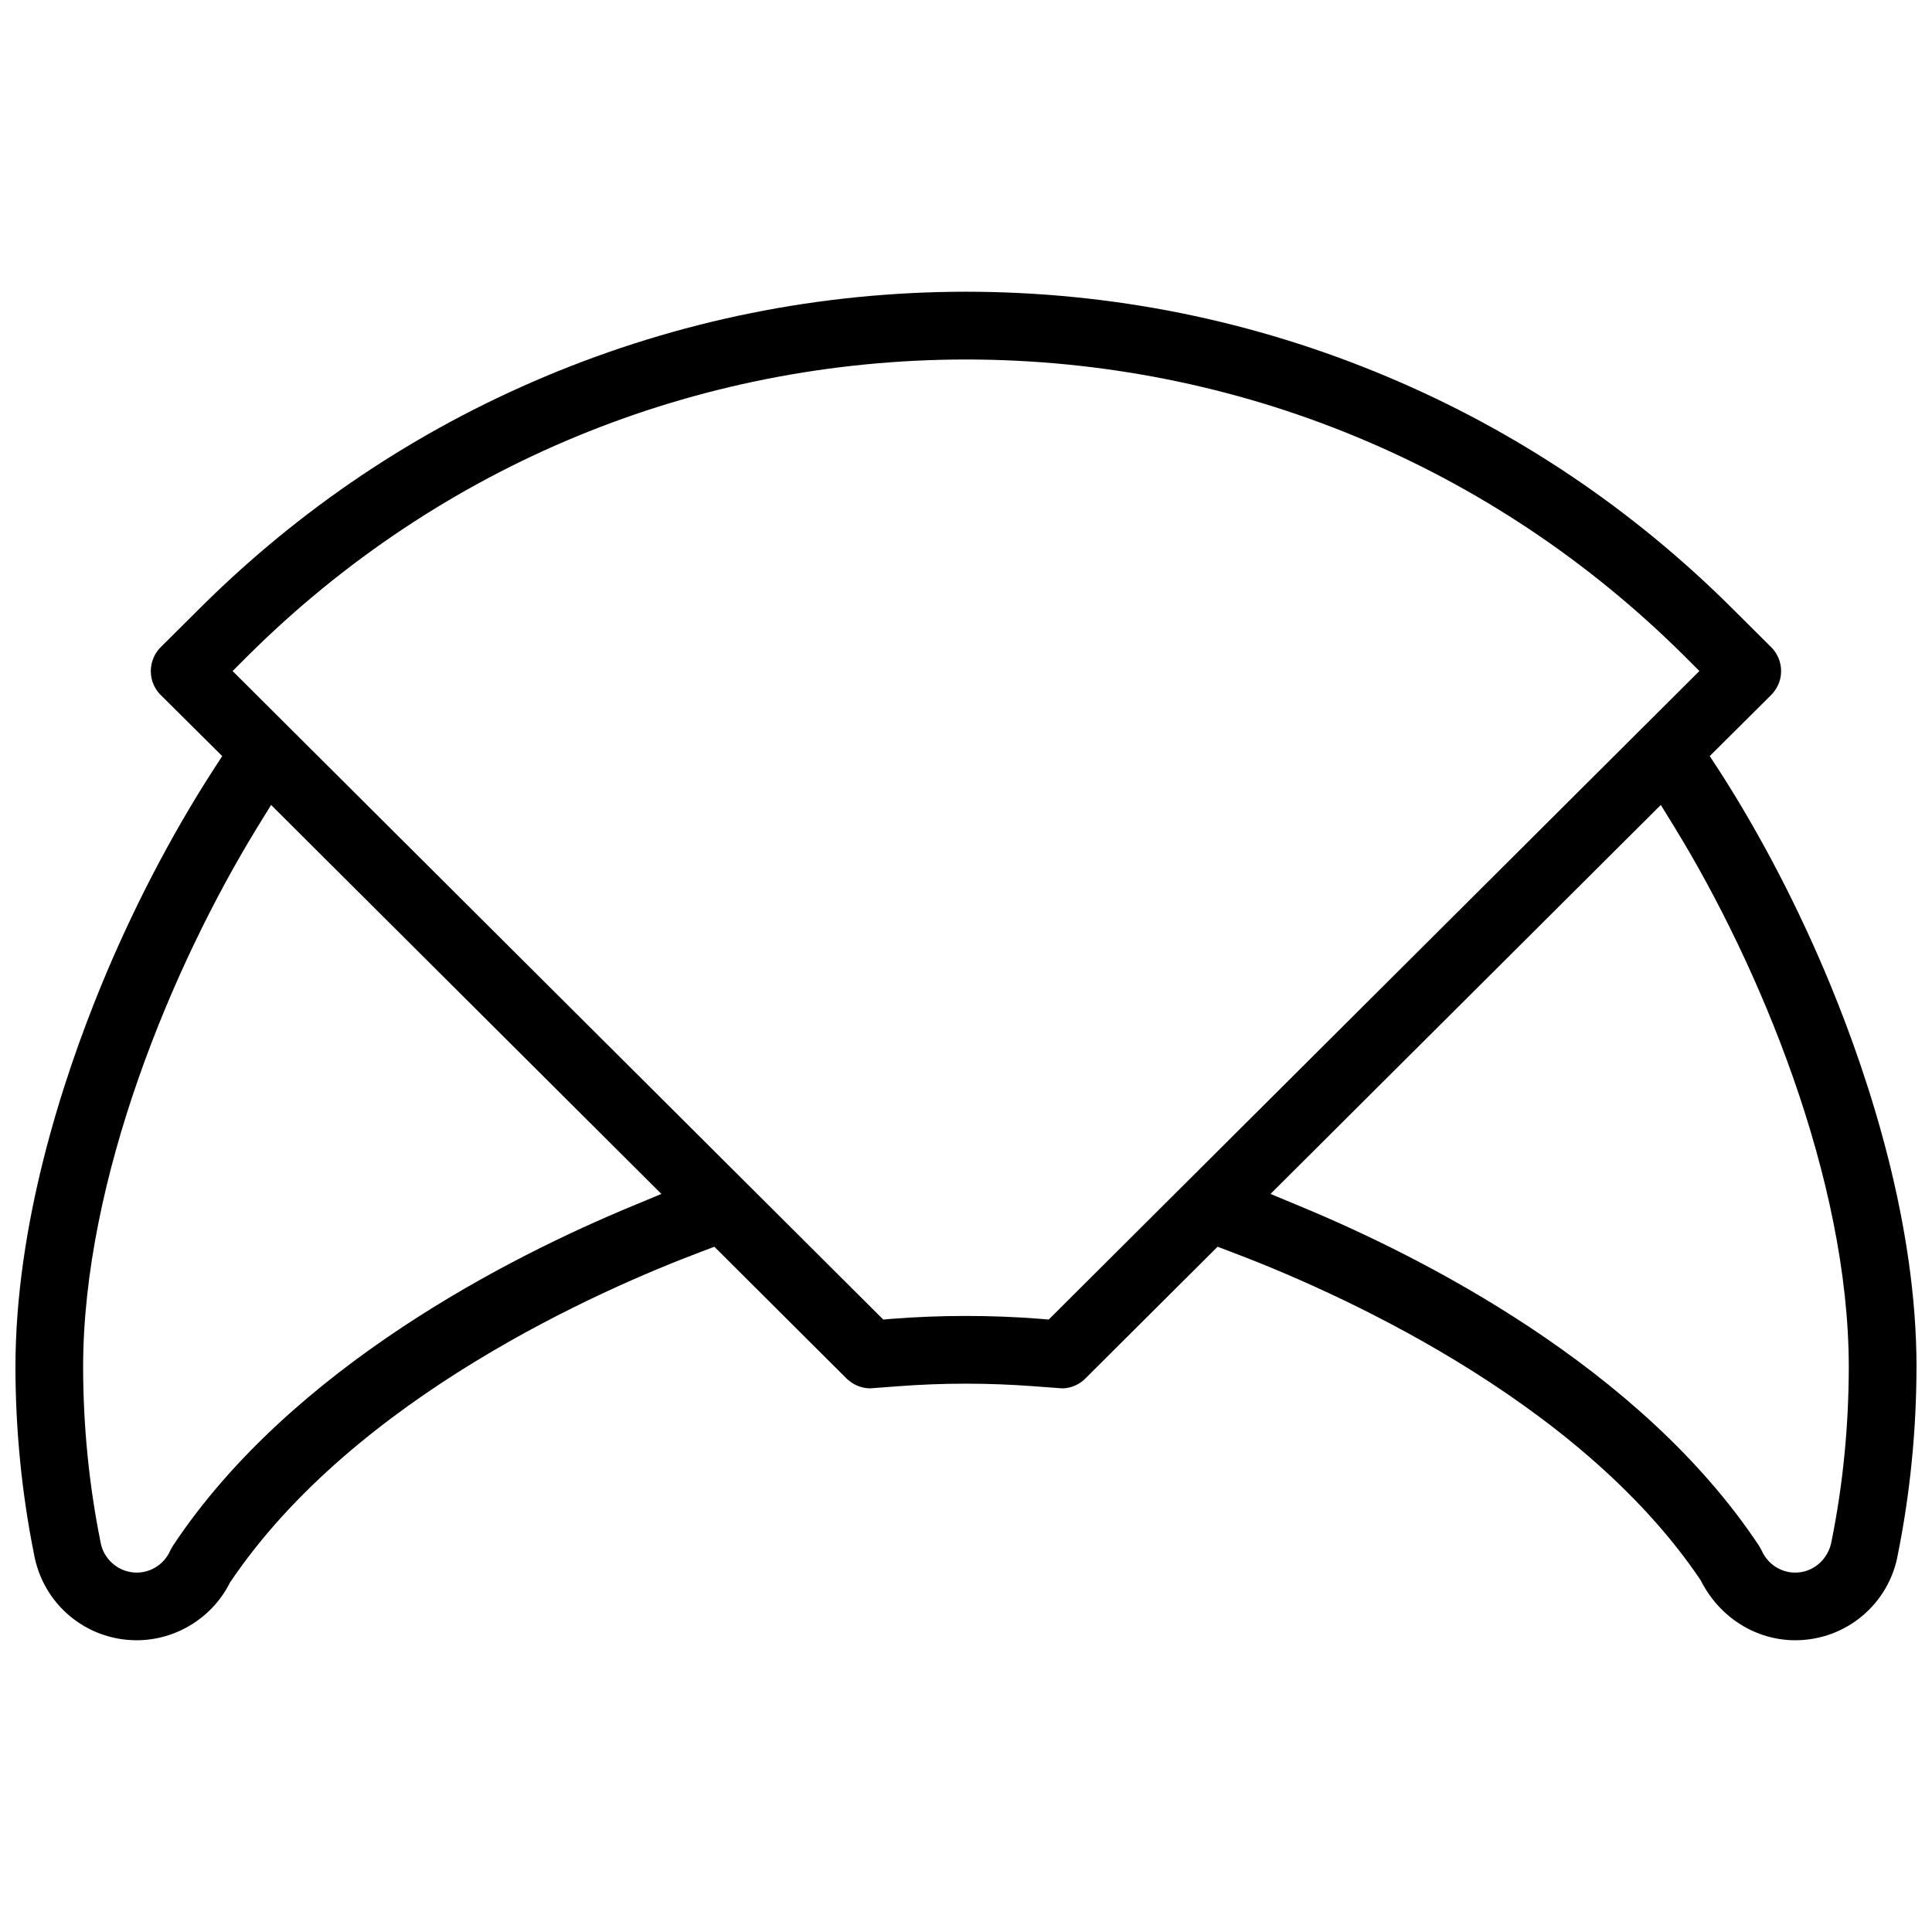 <?xml version="1.0" encoding="UTF-8"?>
<!-- Uploaded to: SVG Repo, www.svgrepo.com, Generator: SVG Repo Mixer Tools -->
<svg width="800px" height="800px" version="1.1" viewBox="144 144 512 512" xmlns="http://www.w3.org/2000/svg">
 <defs>
  <clipPath id="a">
   <path d="m148.09 221h503.81v358h-503.81z"/>
  </clipPath>
 </defs>
 <g clip-path="url(#a)">
  <path d="m651.9 506.33c-0.016-37.855-12.348-75.797-22.664-100.95-8.305-20.234-18.559-40.004-29.645-57.195l-2.492-3.812 15.762-15.684c2.09-1.906 3.152-4.273 3.152-6.84 0-2.508-1.062-4.902-2.875-6.582l-10.18-10.133c-26.414-26.293-57.148-46.926-91.359-61.316-35.426-14.898-72.969-22.48-111.61-22.508-38.637 0.031-76.184 7.609-111.61 22.508-34.211 14.391-64.945 35.023-91.359 61.316l-10.18 10.133c-1.816 1.676-2.875 4.074-2.875 6.582 0 2.566 1.062 4.938 2.953 6.656l15.973 15.867-2.492 3.844c-11.133 17.266-21.402 37.039-29.66 57.164-10.301 25.152-22.633 63.102-22.648 100.98 0.031 16.684 1.676 33.27 4.875 49.262 2.305 13.406 13.777 23.062 27.262 23.062 10.395 0 20.094-5.996 24.707-15.281 33.055-49.168 98.418-77.707 124.98-87.715l3.398-1.289 34.578 34.469c1.859 2 4.242 3.059 6.734 3.059 0.816-0.062 7.348-0.555 7.348-0.555 12.113-0.922 24-0.906 36.023 0 0 0 6.551 0.492 7.504 0.555 2.352 0 4.734-1.062 6.426-2.906l34.746-34.625 3.398 1.289c26.566 10.008 91.926 38.547 124.61 87.07 4.981 9.934 14.684 15.93 25.078 15.93 13.484 0 24.953-9.656 27.23-22.938 3.227-16.117 4.871-32.703 4.902-49.418zm-340.42-42.68c-31.934 13.223-90.207 42.527-121.7 90.066l-0.707 1.289c-1.57 3.504-5.043 5.75-8.855 5.75-4.703 0-8.809-3.473-9.578-8.102-3.059-15.207-4.582-30.672-4.613-46.293 0-50 23.801-106.64 46.078-142.97l3.734-6.074 103.44 103.09zm110.44 30.043-2.566-0.215c-12.746-0.984-25.969-0.984-38.715 0l-2.566 0.215-172.43-171.86 3.996-3.996c50.895-50.617 118.5-78.508 190.36-78.57 71.863 0.062 139.46 27.953 190.36 78.566l3.996 3.996zm207.49 58.609c-0.832 4.981-4.938 8.457-9.641 8.457-3.812 0-7.289-2.246-8.855-5.75l-0.707-1.289c-31.488-47.539-89.762-76.844-121.7-90.066l-7.812-3.246 103.44-103.09 3.734 6.074c22.277 36.332 46.078 92.973 46.078 142.94-0.023 15.648-1.543 31.117-4.543 45.969z"/>
 </g>
</svg>